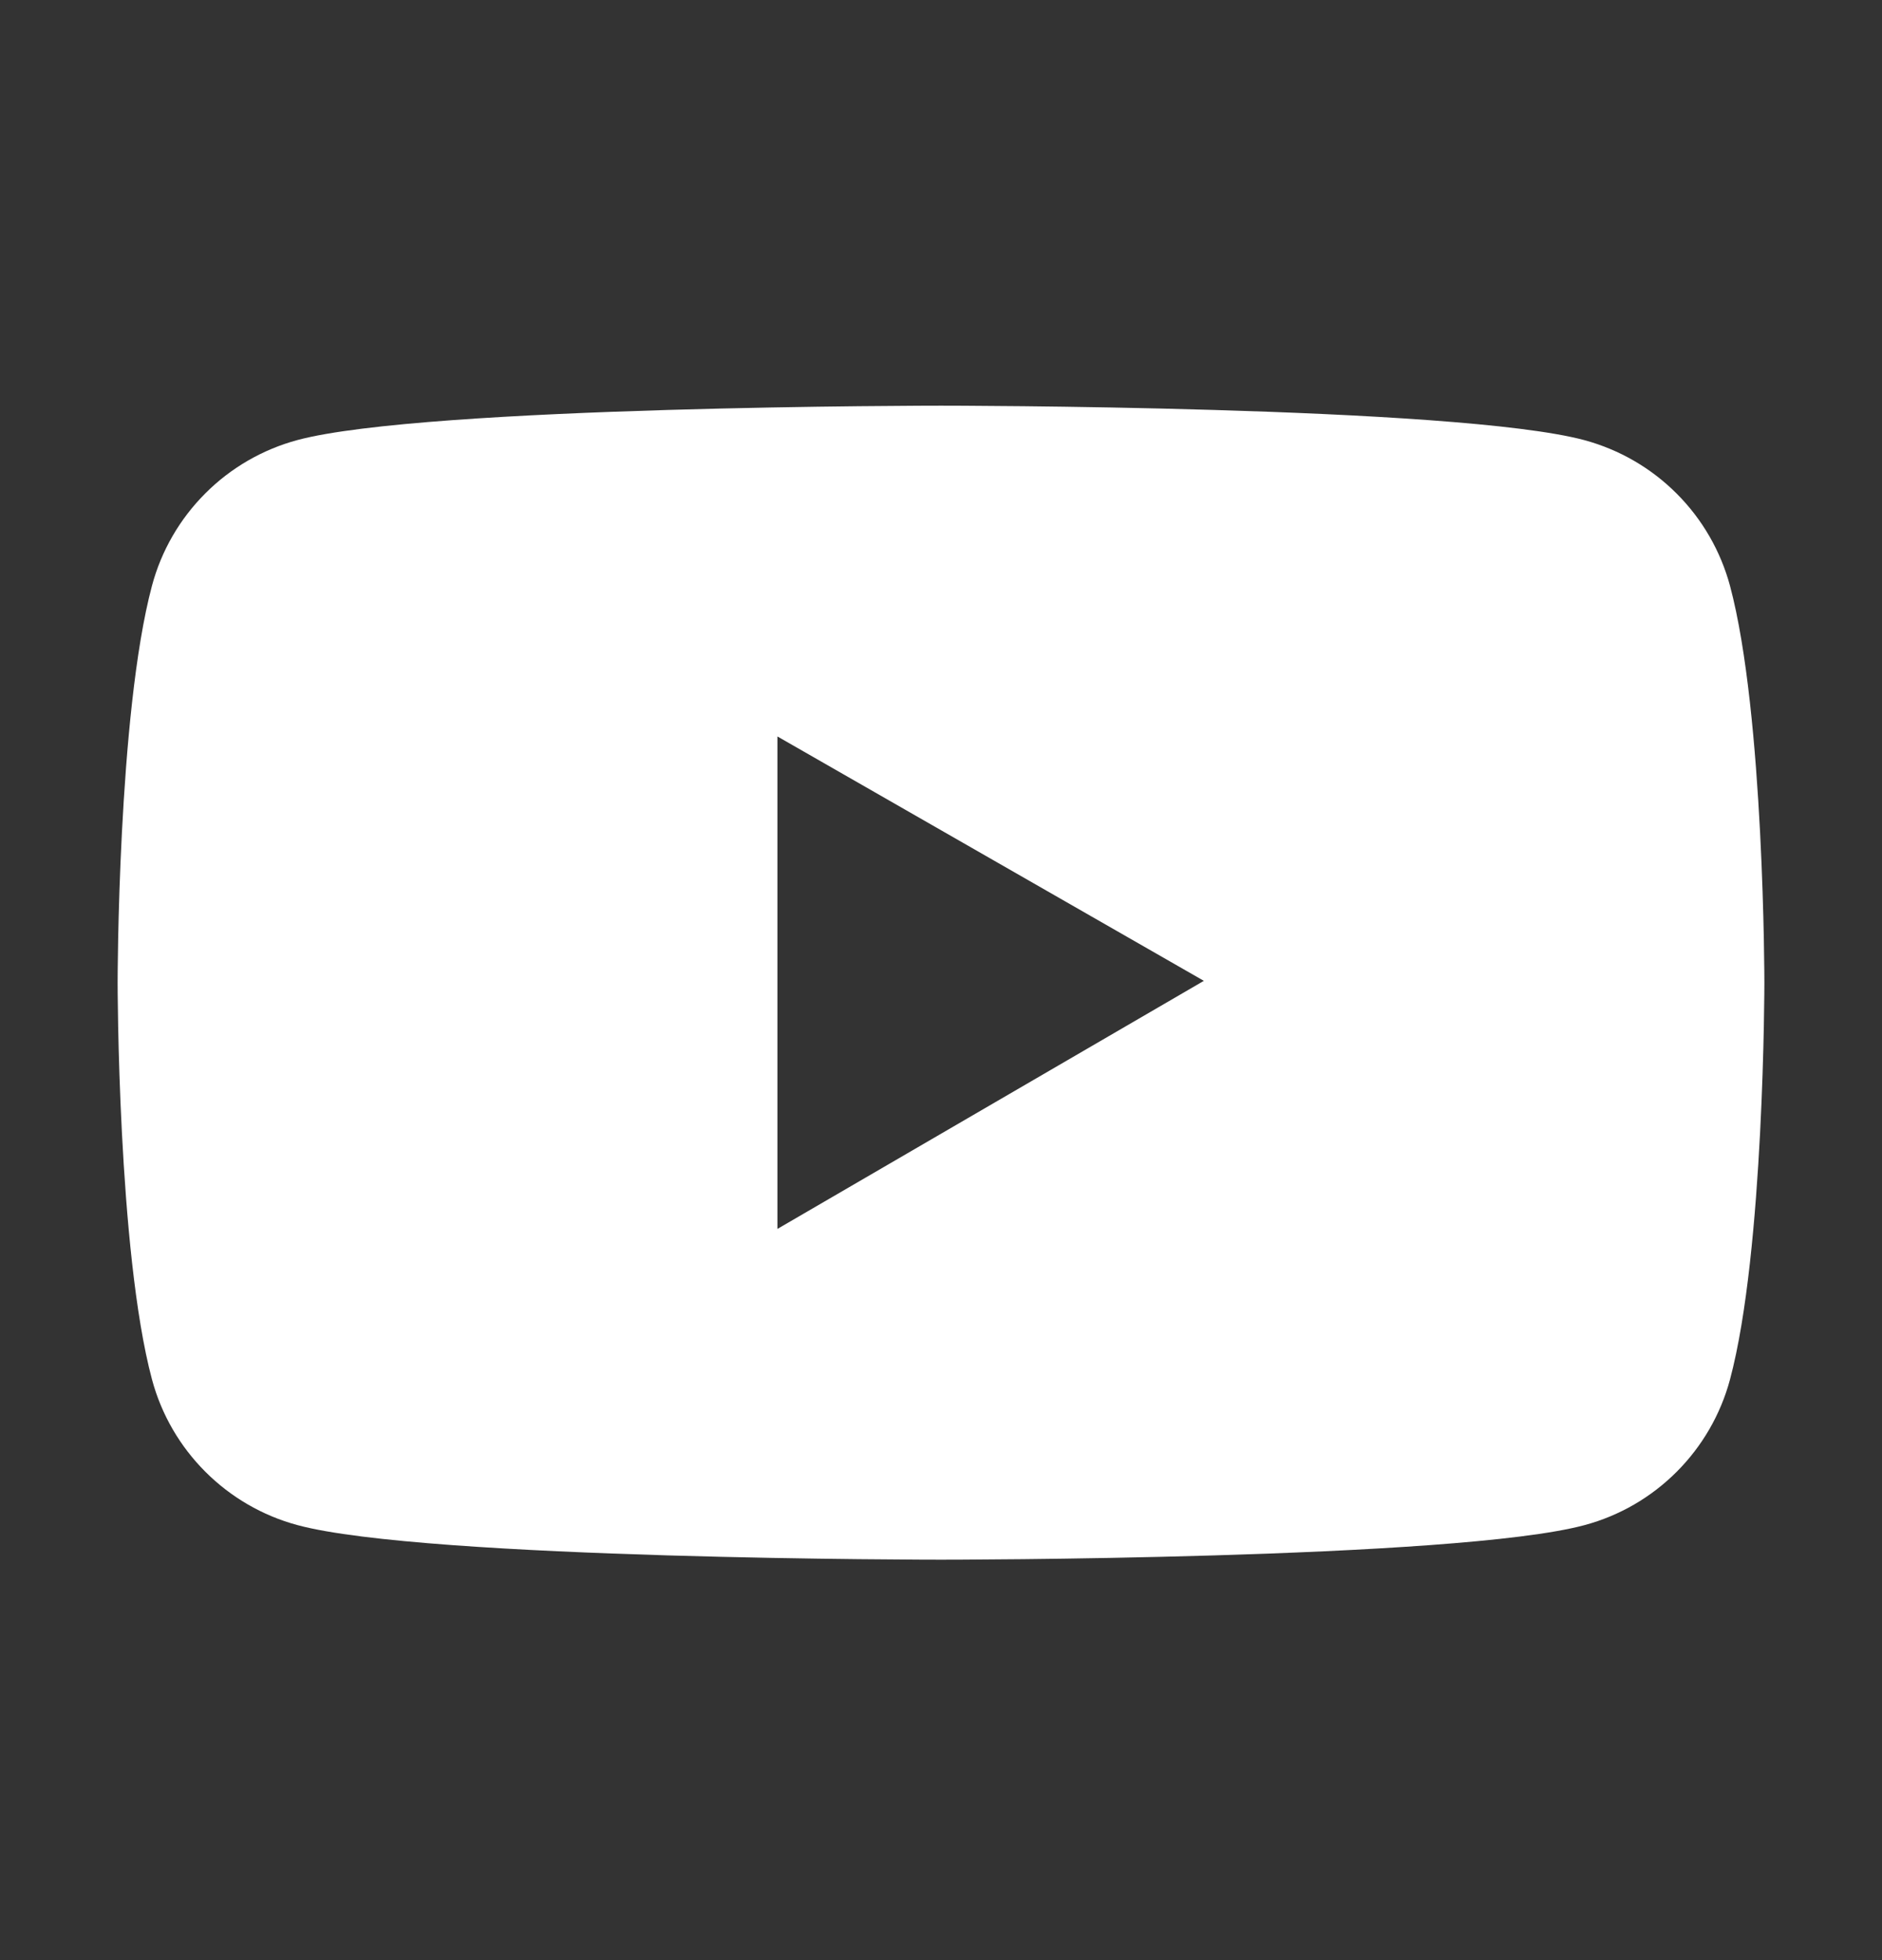 <svg width="24" height="25" viewBox="0 0 24 25" fill="none" xmlns="http://www.w3.org/2000/svg">
<rect x="0" y="0" width="24" height="25" fill="#333333" stroke="none"/>
<path d="M22.062 7.473C21.942 7.028 21.708 6.622 21.382 6.296C21.056 5.969 20.651 5.735 20.206 5.614C18.567 5.174 12 5.174 12 5.174C12 5.174 5.433 5.174 3.795 5.612C3.349 5.732 2.943 5.967 2.618 6.293C2.292 6.619 2.057 7.025 1.938 7.471C1.5 9.111 1.5 12.533 1.5 12.533C1.5 12.533 1.5 15.955 1.938 17.593C2.18 18.498 2.892 19.21 3.795 19.452C5.433 19.893 12 19.893 12 19.893C12 19.893 18.567 19.893 20.206 19.452C21.11 19.21 21.82 18.498 22.062 17.593C22.5 15.955 22.5 12.533 22.5 12.533C22.5 12.533 22.5 9.111 22.062 7.473ZM9.914 15.674V9.393L15.352 12.51L9.914 15.674Z" fill="white"/>
</svg>
